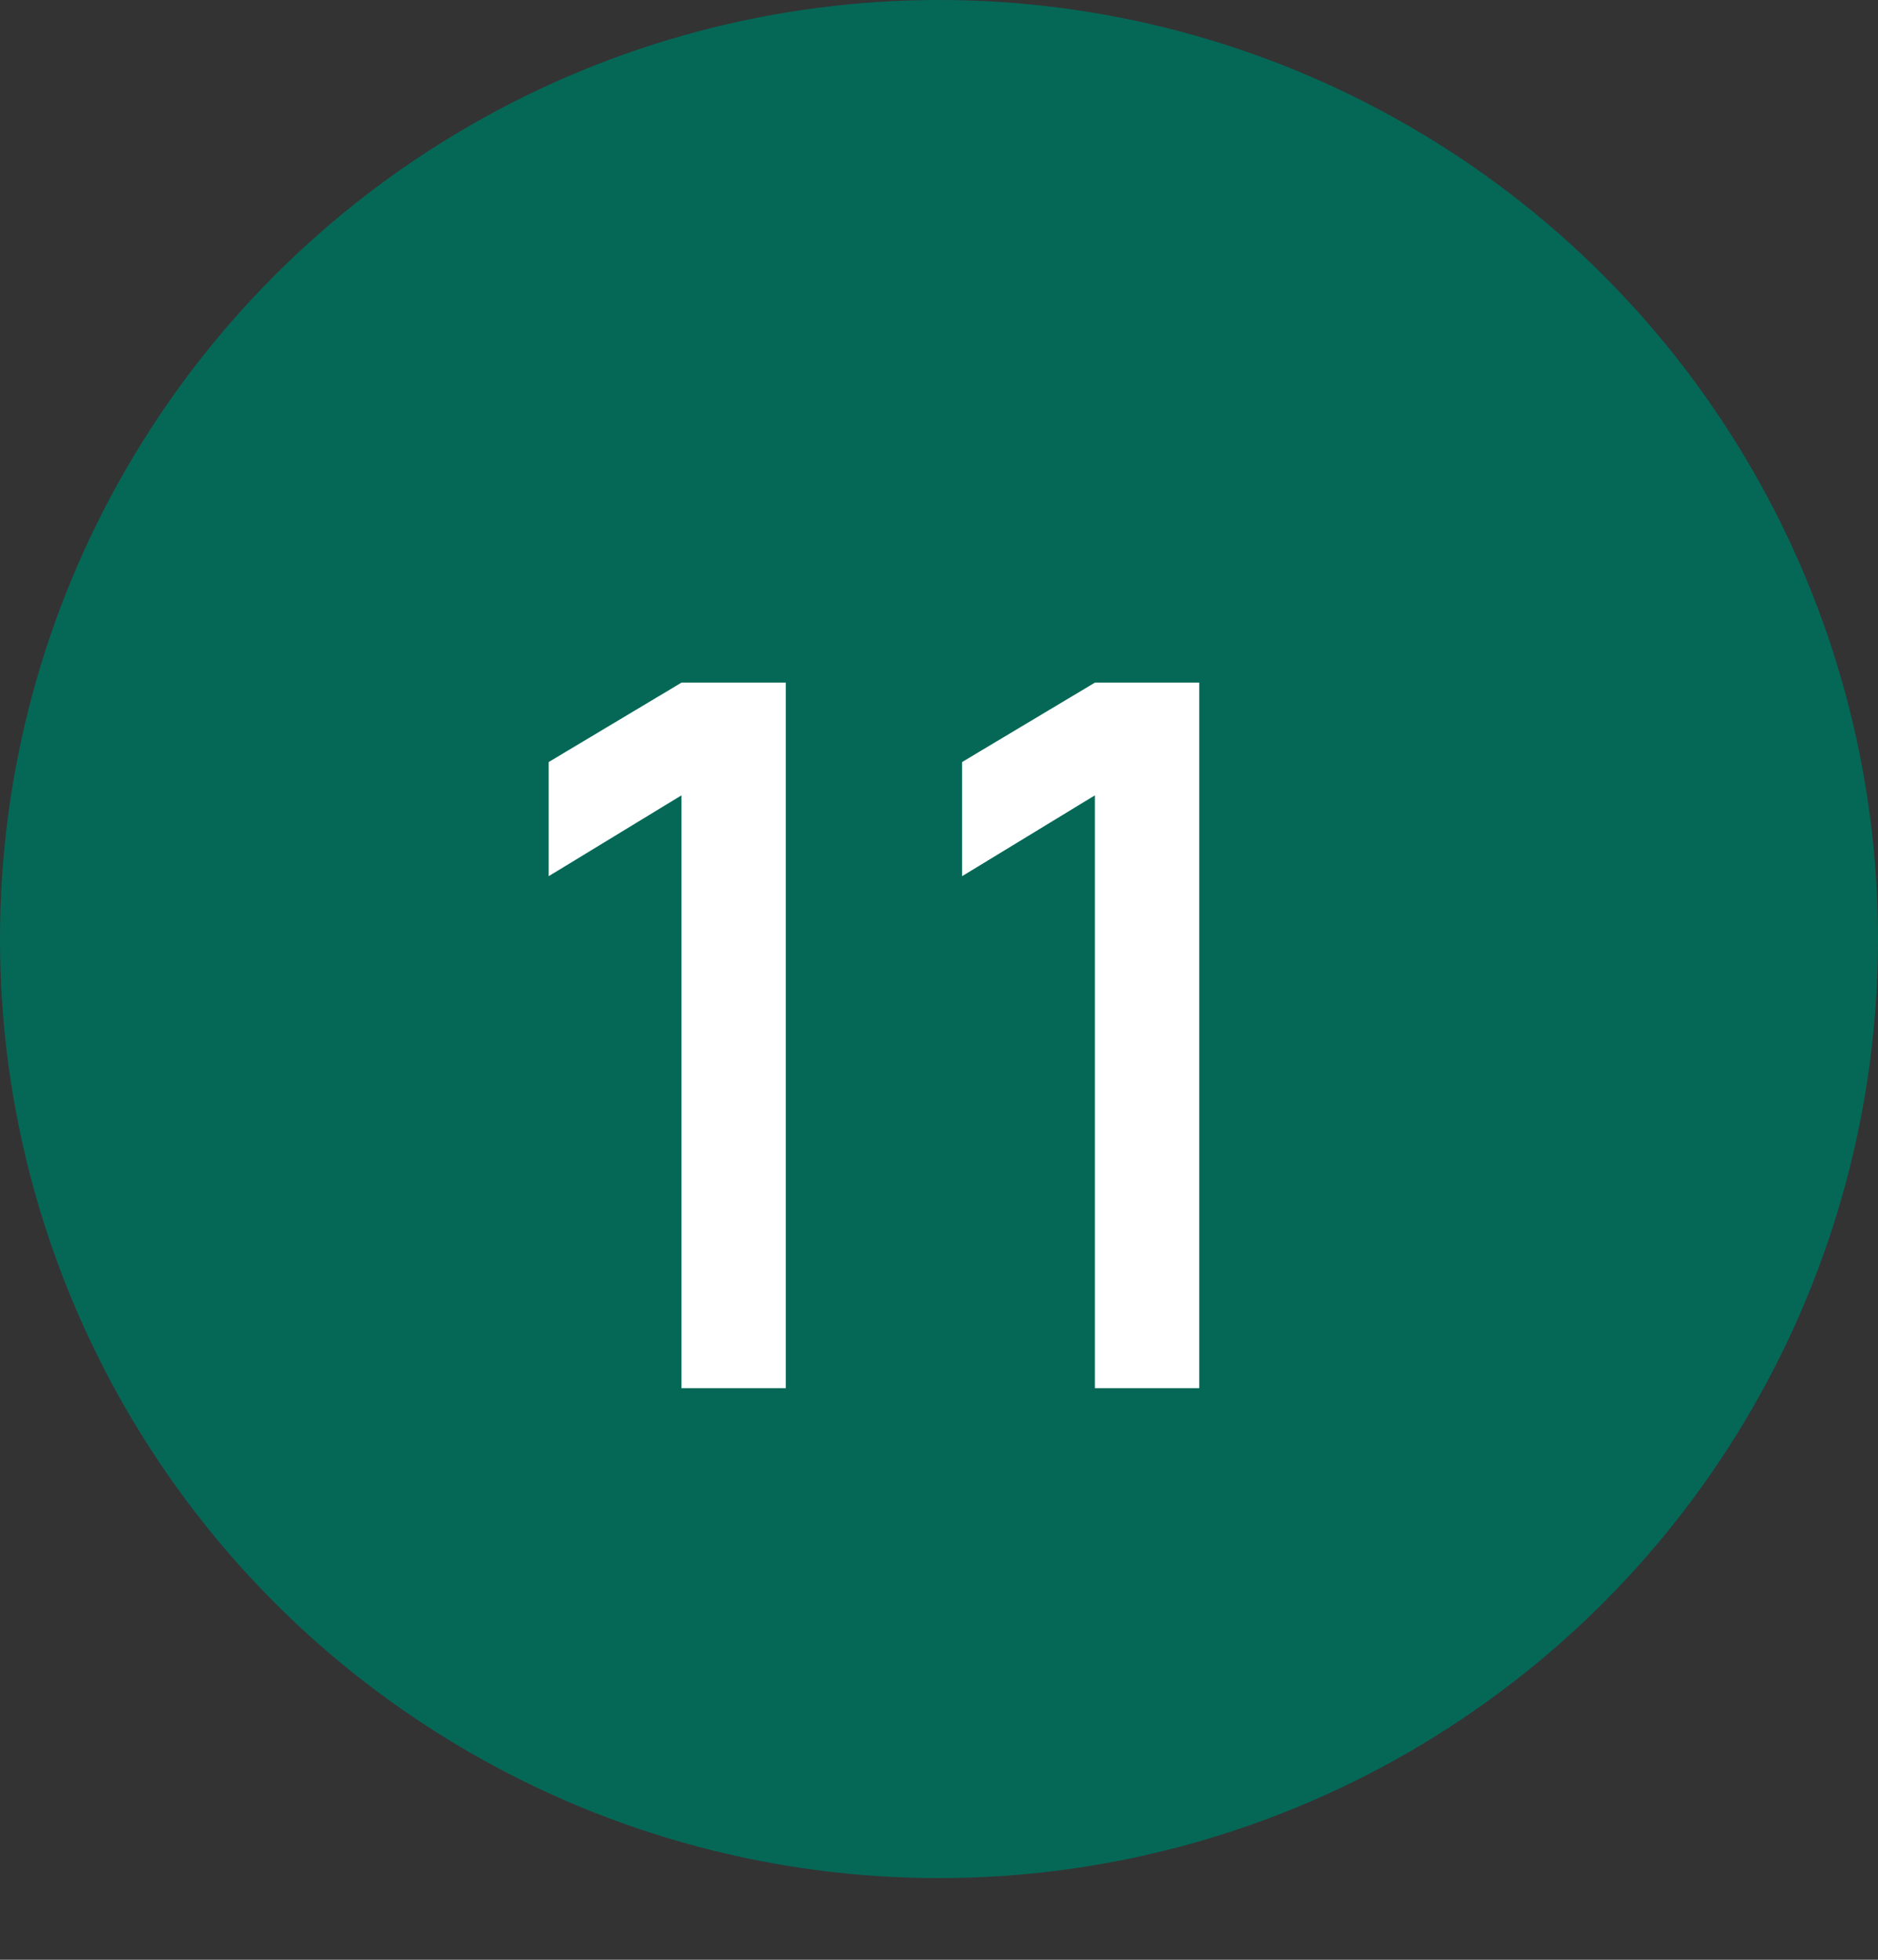 <?xml version="1.0" encoding="UTF-8"?> <svg xmlns="http://www.w3.org/2000/svg" width="23" height="24" viewBox="0 0 23 24" fill="none"><rect x="0" y="0" width="23" height="24" fill="#333333" stroke="none"/> <circle cx="11.5" cy="11.5" r="11.5" fill="#056857"></circle> <path d="M8.346 17V9.74L6.72 10.73V9.332L8.346 8.36H9.624V17H8.346ZM13.409 17V9.74L11.783 10.73V9.332L13.409 8.36H14.687V17H13.409Z" fill="white"></path> </svg> 